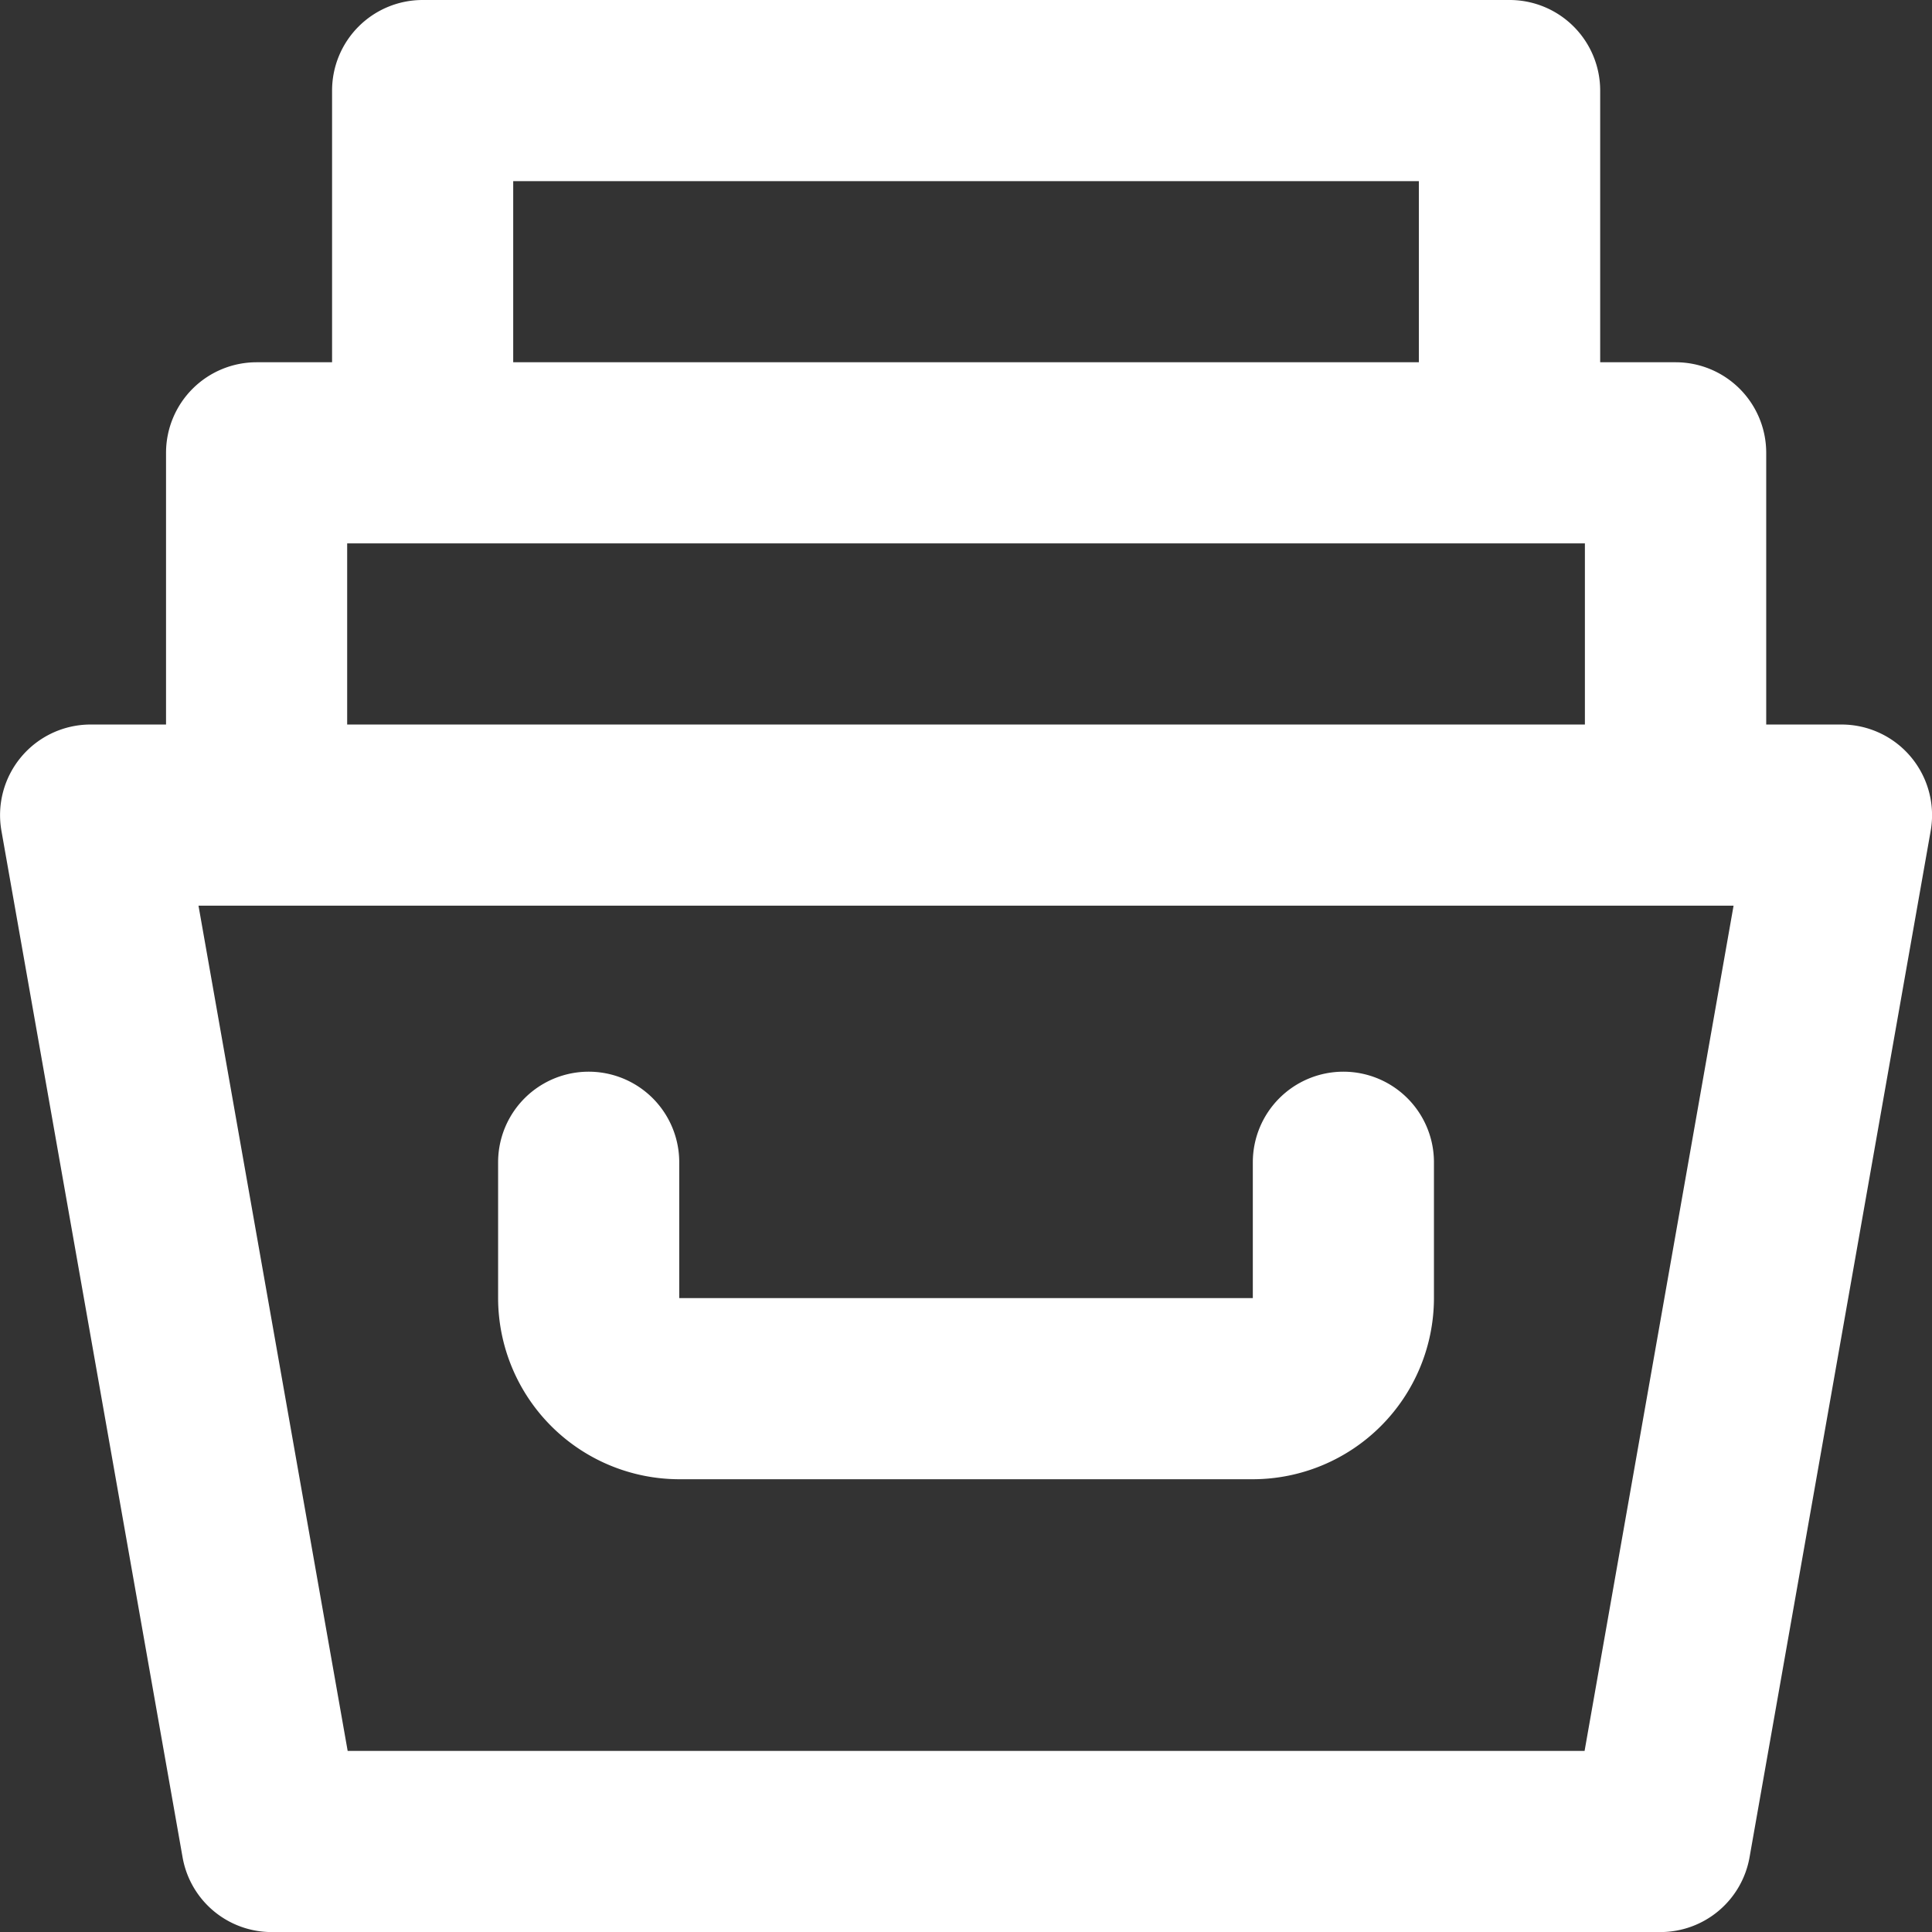 <svg xmlns="http://www.w3.org/2000/svg" width="30.719" height="30.72" viewBox="0 0 30.719 30.72">
  <rect x="0" y="0" width="30.719" height="30.72" fill="#333333" stroke="none"/>
  <g id="records" transform="translate(-0.005)">
    <path id="drawer" d="M30.388,12.035a1.438,1.438,0,0,0-1.1-.515h-1.2V7.2a1.44,1.44,0,0,0-1.44-1.44h-1.2V1.44A1.44,1.44,0,0,0,24.005,0H6.725a1.44,1.44,0,0,0-1.44,1.44V5.76h-1.2A1.44,1.44,0,0,0,2.645,7.2v4.32h-1.2A1.44,1.44,0,0,0,.028,13.211l2.88,16.32A1.438,1.438,0,0,0,4.325,30.72h22.08a1.44,1.44,0,0,0,1.418-1.189l2.88-16.32A1.442,1.442,0,0,0,30.388,12.035ZM8.165,2.88h14.4V5.76H8.165ZM5.525,8.64h19.68v2.88H5.525ZM25.2,27.84H5.533L3.161,14.4H27.569Z" transform="translate(0 0)" fill="#fff"/>
    <path id="handle" d="M79.44,142A1.44,1.44,0,0,0,78,143.44v2.16H68.88v-2.16a1.44,1.44,0,0,0-2.88,0v2.16a2.884,2.884,0,0,0,2.88,2.88H78a2.884,2.884,0,0,0,2.88-2.88v-2.16A1.44,1.44,0,0,0,79.44,142Z" transform="translate(-58.075 -124.96)" fill="#fff"/>
  </g>
</svg>
